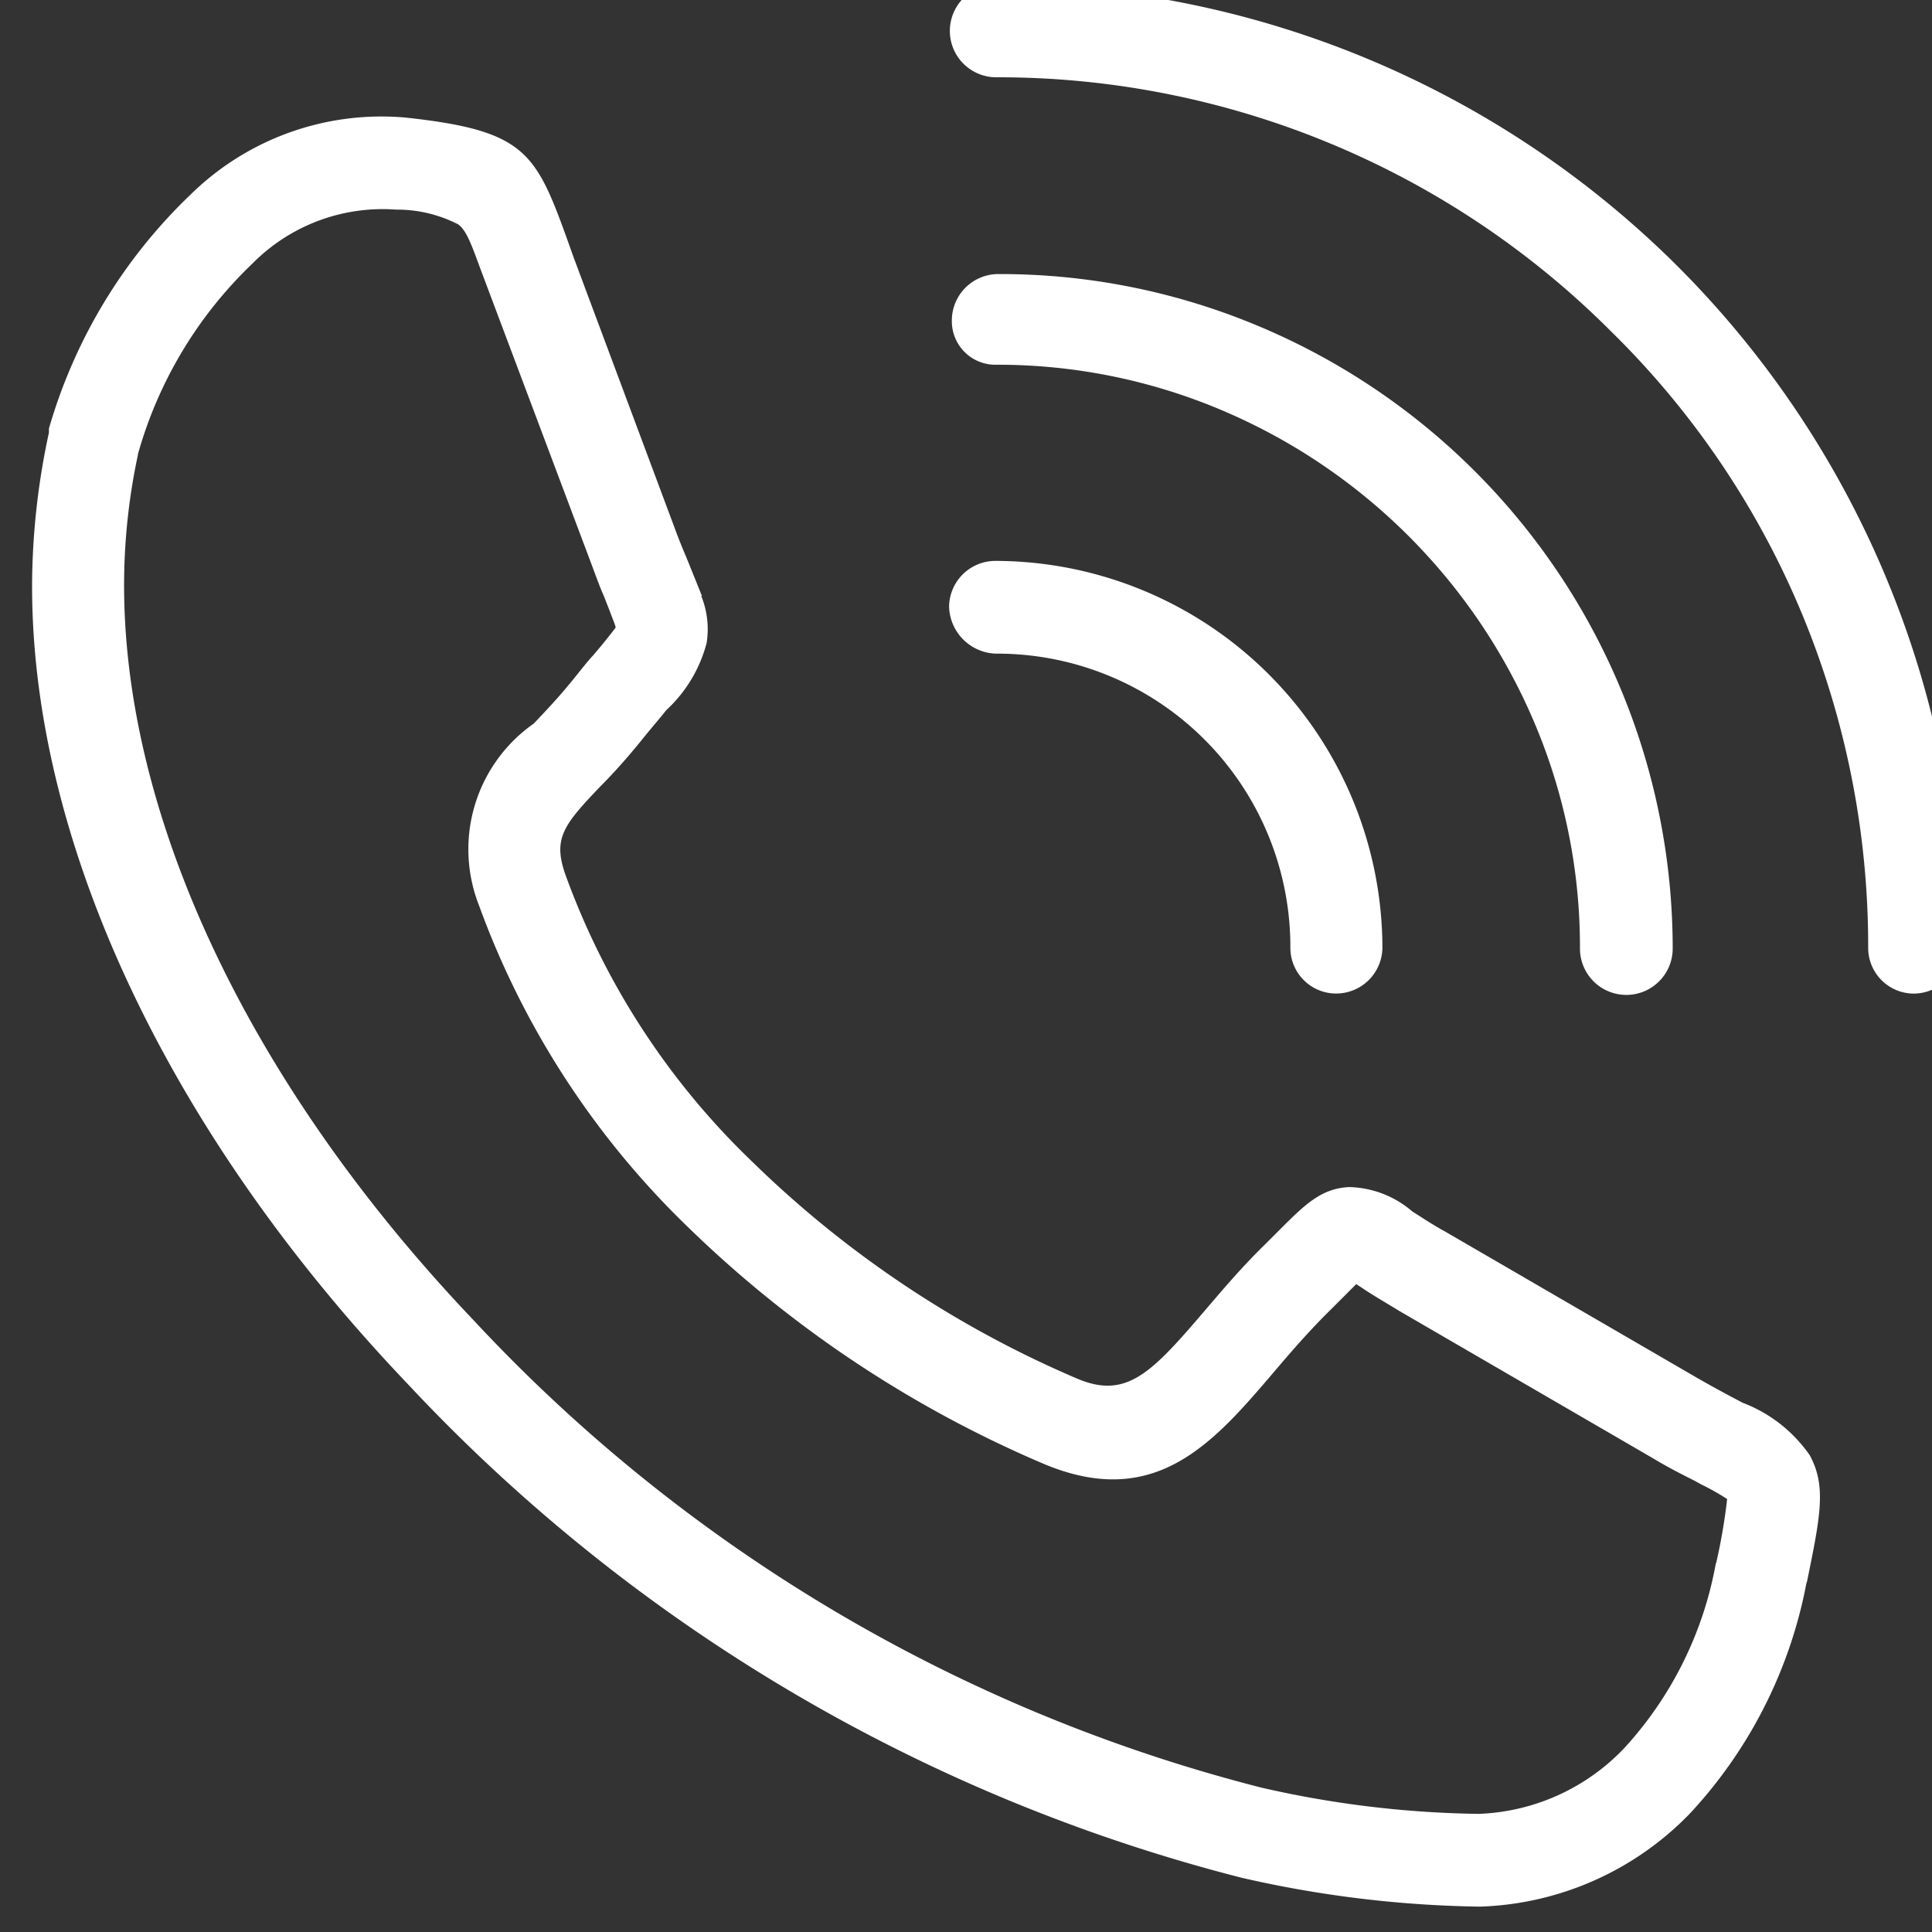 <svg xmlns="http://www.w3.org/2000/svg" xmlns:xlink="http://www.w3.org/1999/xlink" width="28" height="28" viewBox="0 0 28 28"><rect x="0" y="0" width="28" height="28" fill="#333333" stroke="none"/><defs><clipPath id="a"><rect width="28" height="28" transform="translate(-0.465 0.268)" fill="#fff" stroke="#707070" stroke-width="1"/></clipPath></defs><g transform="translate(0.465 -0.268)" clip-path="url(#a)"><g transform="translate(0 0.044)"><g transform="translate(0 0)"><path d="M25.513,21.61h0c-.166-.088-.37-.195-.643-.351L21.2,19.128c-.195-.107-.351-.214-.477-.292l-.01-.01a1.453,1.453,0,0,0-.9-.341c-.409.019-.643.253-1.032.643l-.185.185c-.351.341-.643.691-.886.974-.769.9-1.129,1.275-1.84.974a15.352,15.352,0,0,1-4.7-3.135,10.9,10.9,0,0,1-2.716-4.167c-.185-.526-.029-.72.5-1.275.175-.175.38-.4.6-.672.117-.146.234-.282.321-.389l.039-.049A2.016,2.016,0,0,0,10.5,10.6a1.281,1.281,0,0,0-.078-.682h.01l-.224-.555c-.058-.136-.117-.282-.156-.389L8.572,5.01l-.107-.3C8.017,3.472,7.842,3.17,6.138,2.985A3.946,3.946,0,0,0,3.022,4.1,7.6,7.6,0,0,0,.968,7.493v.058A10.608,10.608,0,0,0,.725,9.645c-.049,3.748,1.937,8.013,5.433,11.683A25,25,0,0,0,18.25,28.494a16.4,16.4,0,0,0,3.437.419h.029a4.424,4.424,0,0,0,3.038-1.353,6.736,6.736,0,0,0,1.684-3.33l.01-.029c.195-.954.282-1.383.039-1.83A2.085,2.085,0,0,0,25.513,21.61Zm-6.971,5.579A23.529,23.529,0,0,1,7.121,20.413c-3.262-3.427-5.1-7.341-5.063-10.749a9.015,9.015,0,0,1,.2-1.791v-.01A6.1,6.1,0,0,1,3.918,5.1,2.652,2.652,0,0,1,6,4.319a1.944,1.944,0,0,1,.9.214c.117.088.185.273.321.643l1.6,4.255c.088.234.136.37.185.477l.088.224c.039.107.078.195.088.243-.049.068-.166.214-.273.341l-.058.068c-.1.107-.2.243-.331.4-.175.214-.351.4-.516.574l-.01.01A2.224,2.224,0,0,0,7.2,14.4a12.332,12.332,0,0,0,3.038,4.673,16.835,16.835,0,0,0,5.111,3.408c1.645.711,2.492-.282,3.388-1.334.224-.263.5-.584.808-.886l.234-.234.136-.136.088.058c.146.1.321.2.535.331l3.671,2.132c.224.136.438.243.613.331l.088.049a3.513,3.513,0,0,1,.38.214,8.373,8.373,0,0,1-.156.915l-.01.029A5.363,5.363,0,0,1,23.8,26.615a3.061,3.061,0,0,1-2.113.954A14.9,14.9,0,0,1,18.542,27.189Zm2-8.071Z" transform="translate(-0.724 -1.057)" fill="#fff"/><path d="M29.537,9.407A13.994,13.994,0,0,0,26.509,4.87,13.98,13.98,0,0,0,16.627.78a.672.672,0,0,0,0,1.344,12.554,12.554,0,0,1,8.928,3.7A12.375,12.375,0,0,1,28.31,9.913a12.564,12.564,0,0,1,.954,4.829.663.663,0,0,0,.662.662.678.678,0,0,0,.672-.662A13.911,13.911,0,0,0,29.537,9.407Z" transform="translate(-2.654 -0.78)" fill="#fff"/><path d="M16.631,6.9a8.326,8.326,0,0,1,3.232.643,8.531,8.531,0,0,1,4.586,4.586,8.326,8.326,0,0,1,.643,3.232.672.672,0,0,0,1.344,0A9.783,9.783,0,0,0,20.4,6.326a9.664,9.664,0,0,0-3.739-.74.673.673,0,0,0-.672.672A.63.63,0,0,0,16.631,6.9Z" transform="translate(-2.659 -1.39)" fill="#fff"/><path d="M16.625,11.69a4.25,4.25,0,0,1,4.264,4.264.663.663,0,0,0,.662.662.671.671,0,0,0,.672-.662,5.618,5.618,0,0,0-5.608-5.608.671.671,0,0,0-.672.662A.7.7,0,0,0,16.625,11.69Z" transform="translate(-2.653 -1.993)" fill="#fff"/></g></g></g></svg>